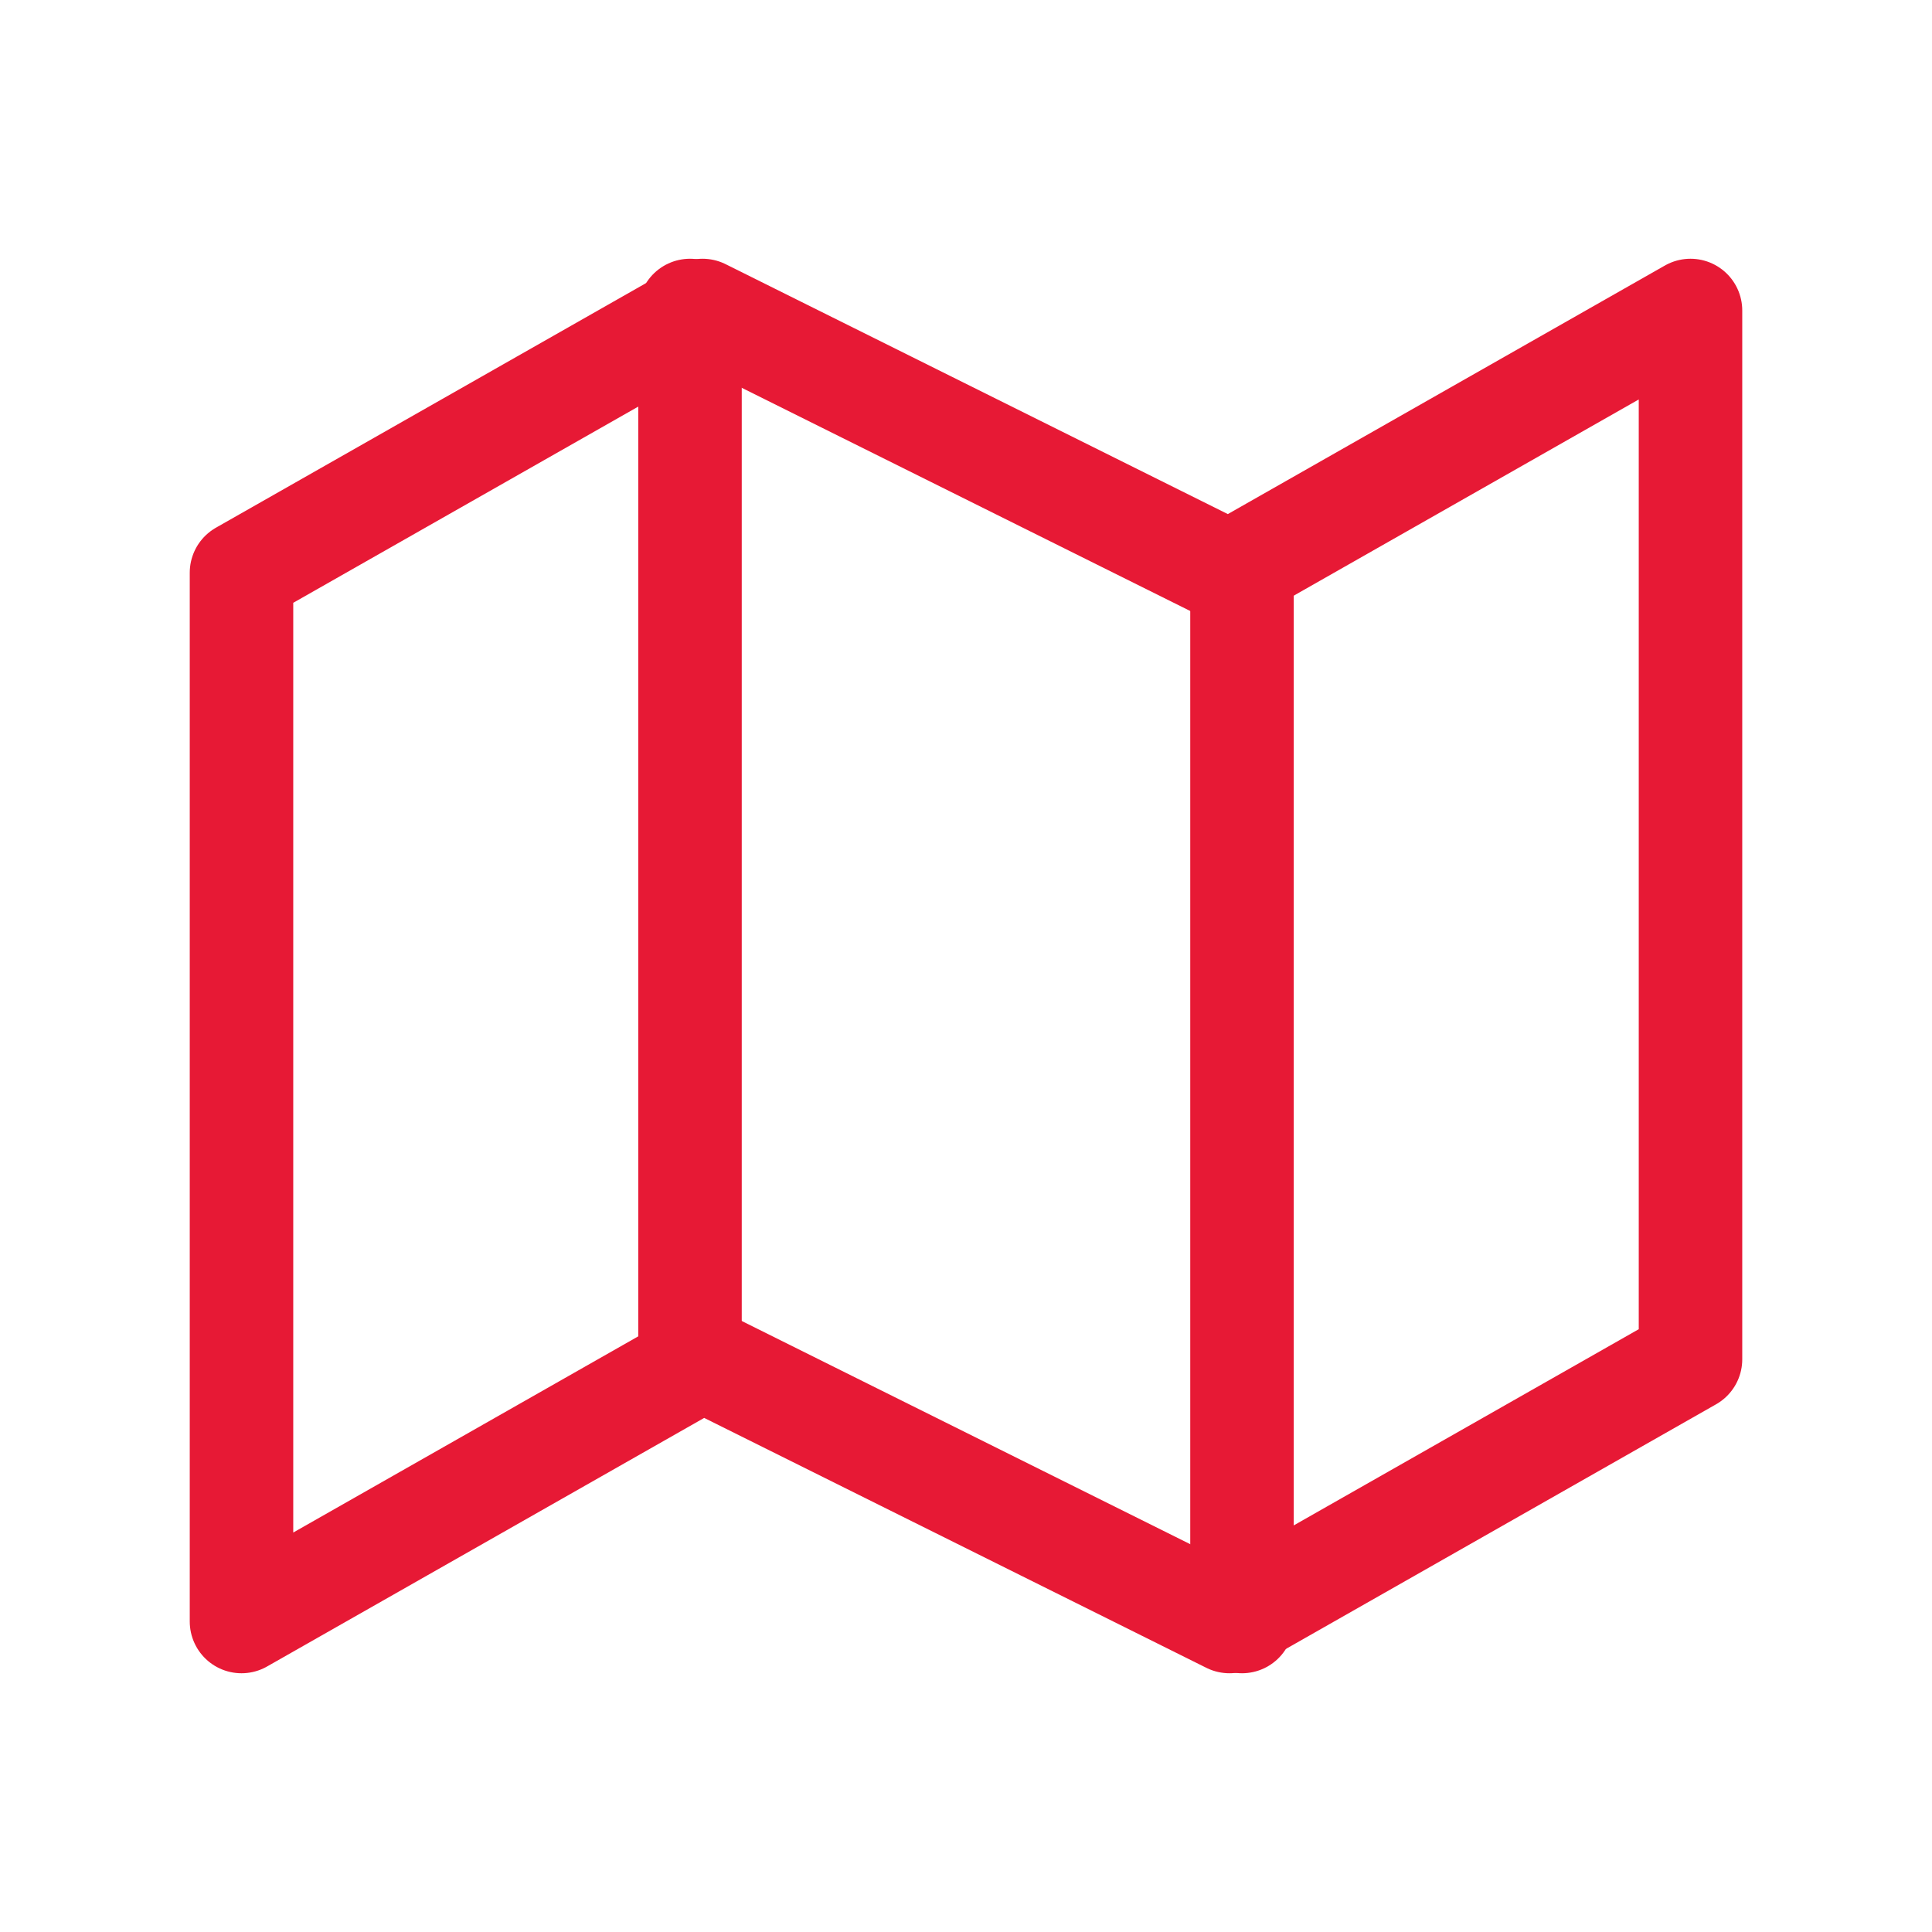 <svg width="56" height="56" viewBox="0 0 56 56" fill="none" xmlns="http://www.w3.org/2000/svg">
<path d="M7 16.6V47L20.364 39.4L35.636 47L49 39.4V9L35.636 16.6L20.364 9L7 16.6Z" stroke="#E71935" stroke-width="3" stroke-linecap="round" stroke-linejoin="round"/>
<path d="M20 9V39" stroke="#E71935" stroke-width="3" stroke-linecap="round" stroke-linejoin="round"/>
<path d="M36 17V47" stroke="#E71935" stroke-width="3" stroke-linecap="round" stroke-linejoin="round"/>
</svg>
